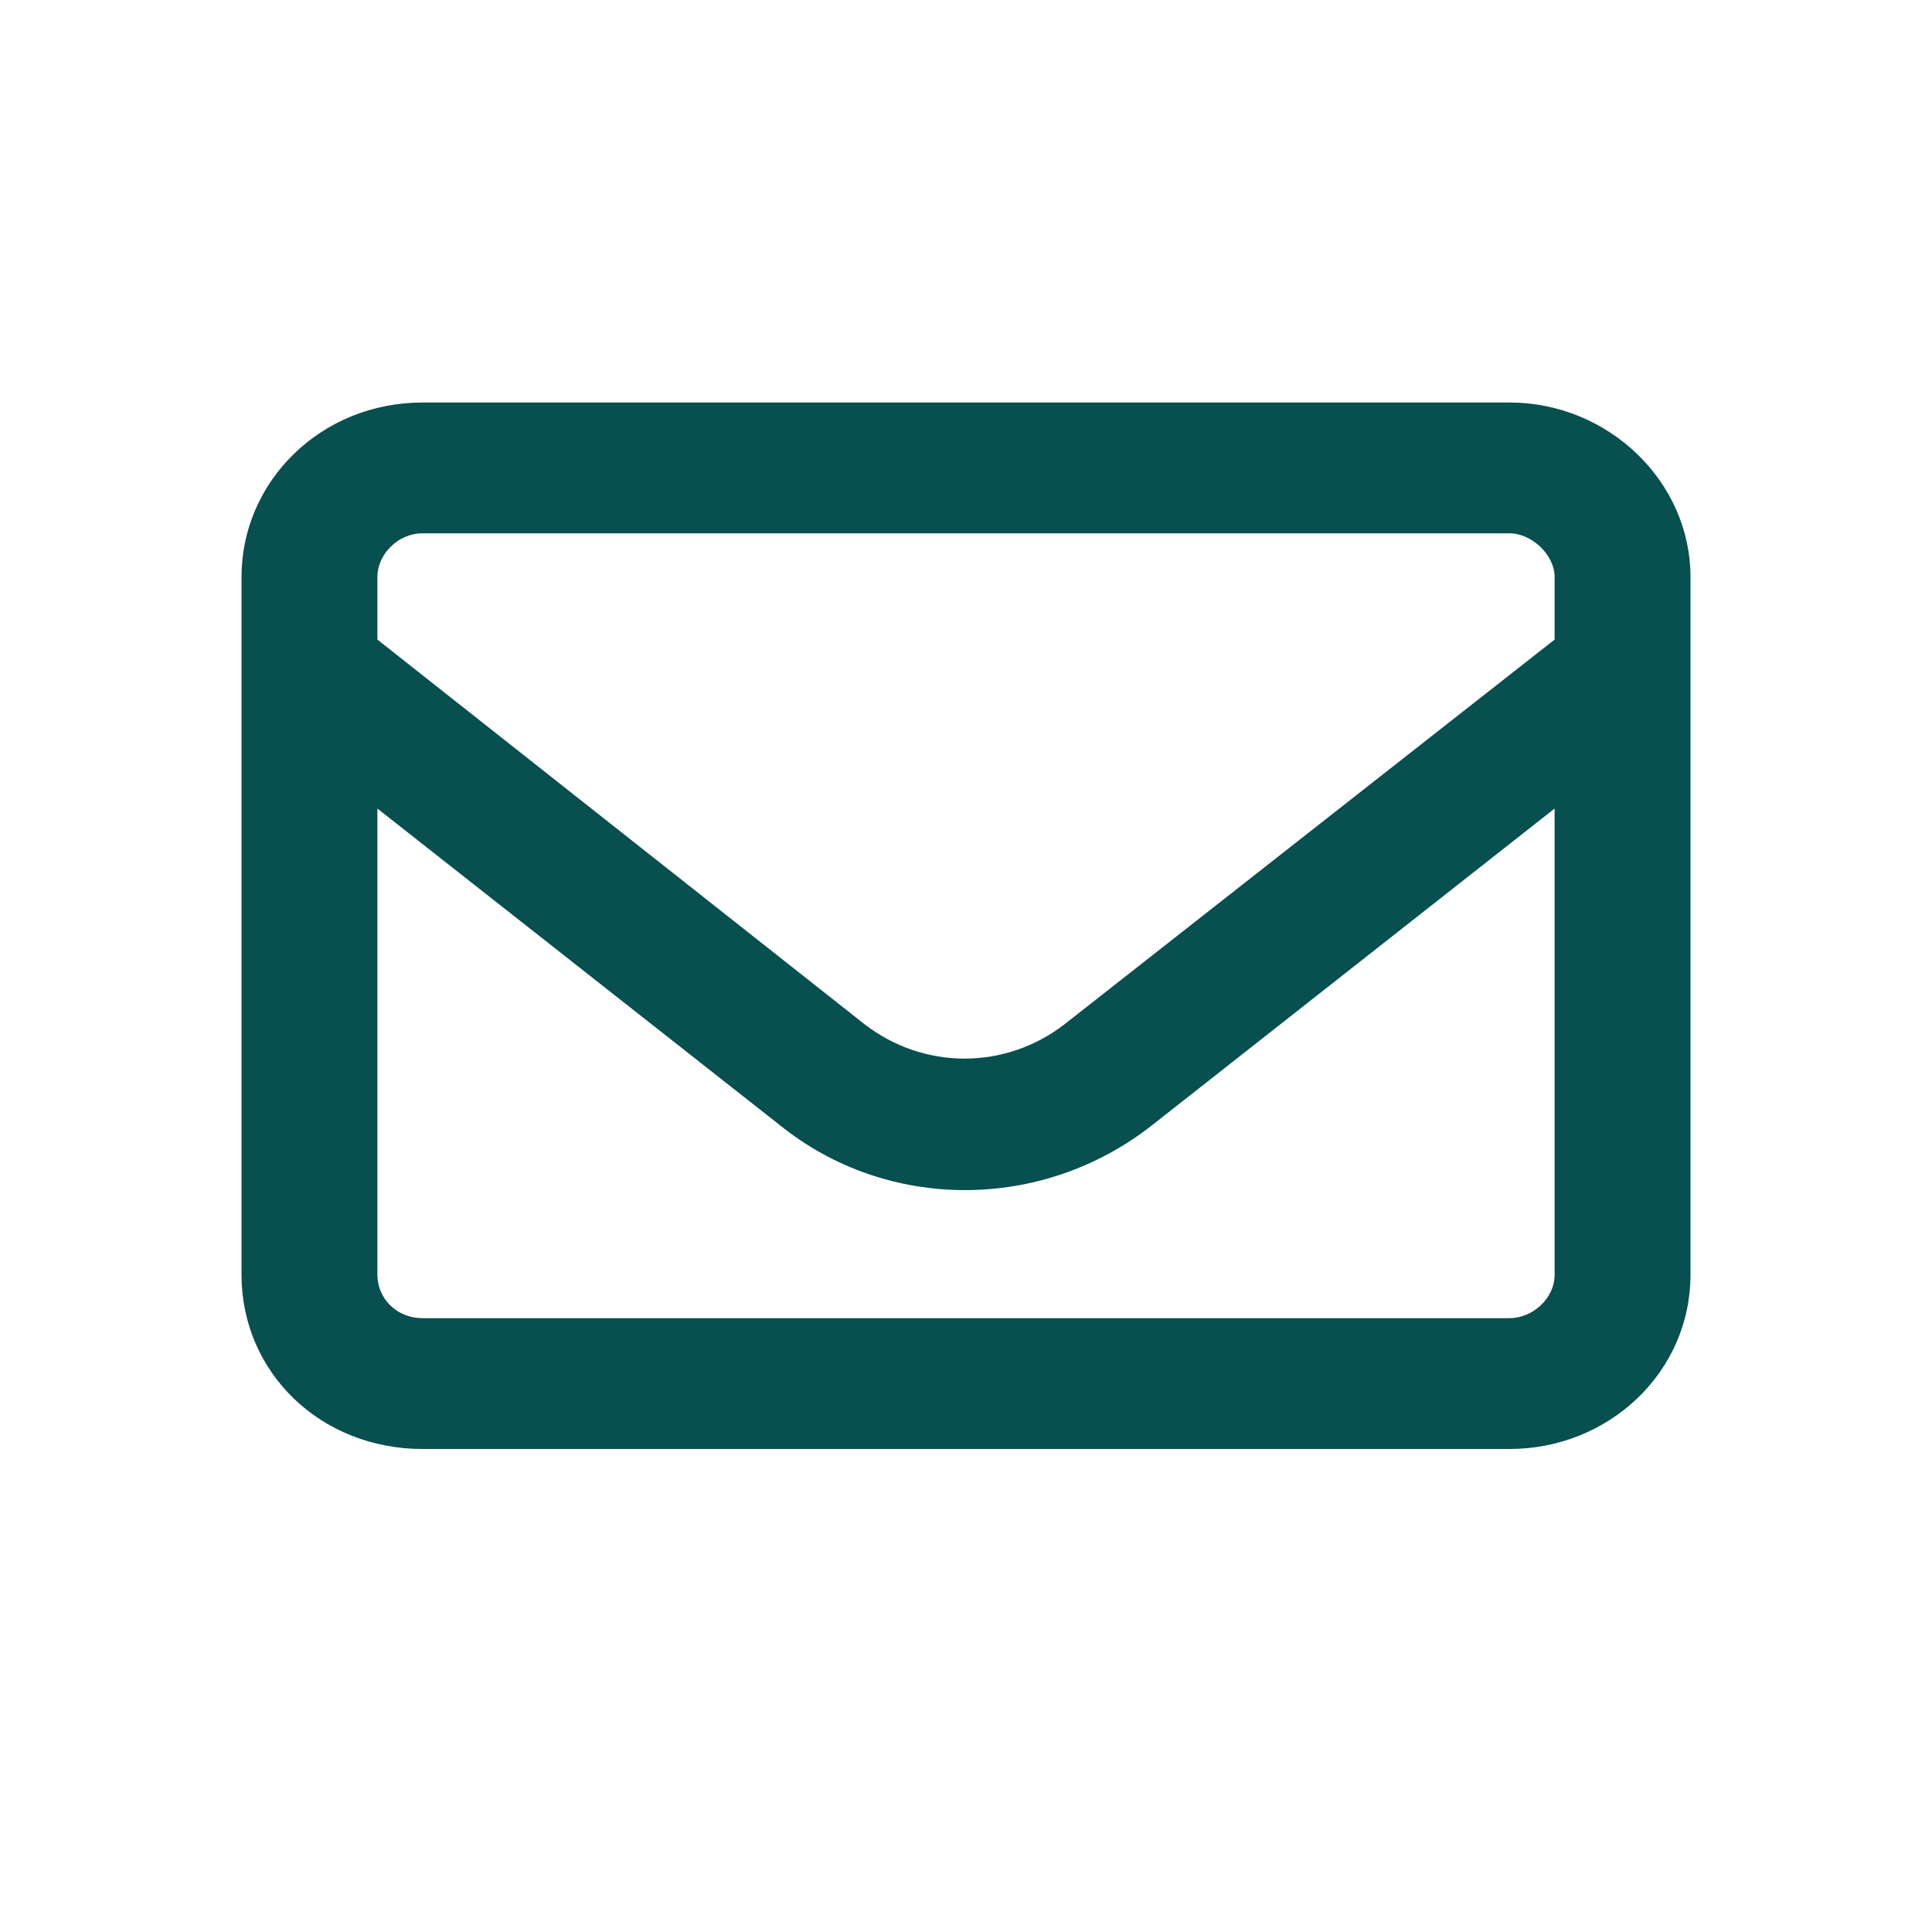 <svg width="24" height="24" viewBox="0 0 24 24" fill="none" xmlns="http://www.w3.org/2000/svg">
<g id="Group 46997">
<path id="envelope" d="M5.25 6.625C4.934 6.625 4.688 6.896 4.688 7.167V7.945L10.734 12.719C11.473 13.294 12.492 13.294 13.23 12.719L19.312 7.945V7.167C19.312 6.896 19.031 6.625 18.75 6.625H5.25ZM4.688 10.044V15.833C4.688 16.138 4.934 16.375 5.25 16.375H18.75C19.031 16.375 19.312 16.138 19.312 15.833V10.044L14.32 13.971C12.949 15.055 11.016 15.055 9.68 13.971L4.688 10.044ZM3 7.167C3 5.982 3.984 5 5.25 5H18.75C19.98 5 21 5.982 21 7.167V15.833C21 17.052 19.98 18 18.75 18H5.25C3.984 18 3 17.052 3 15.833V7.167Z" fill="#084F4F"/>
</g>
</svg>
